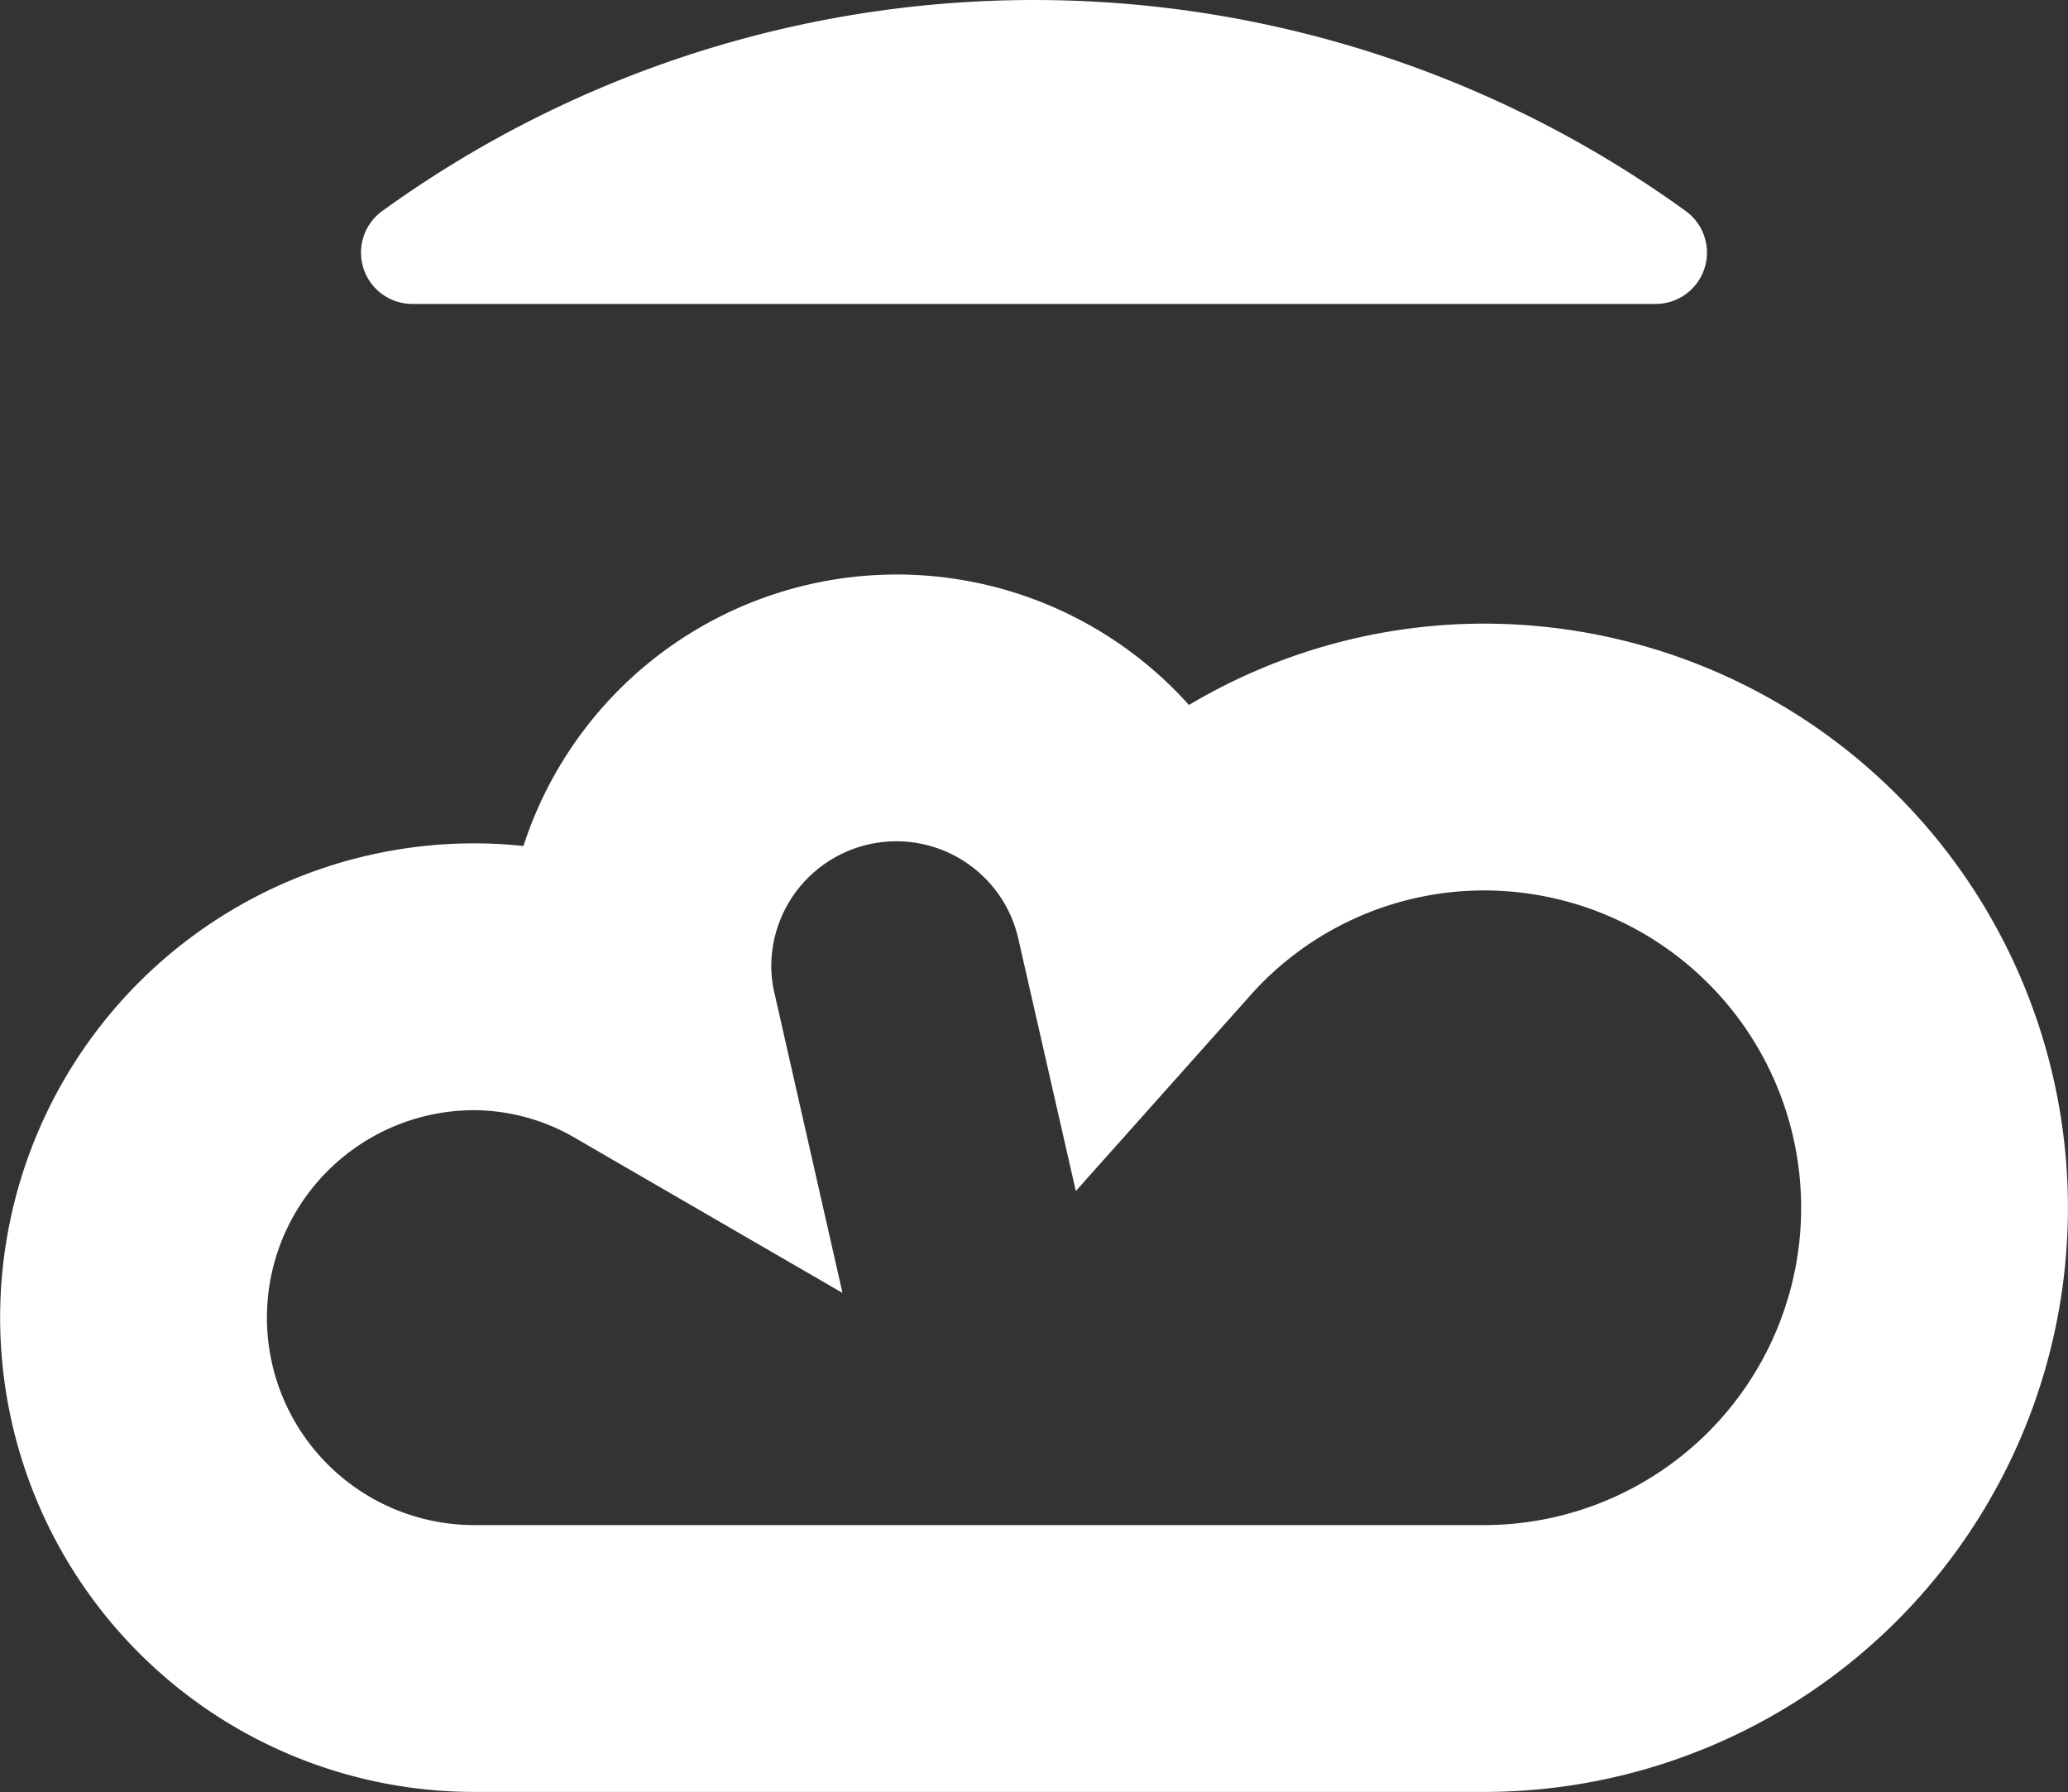 <svg xmlns="http://www.w3.org/2000/svg" xmlns:xlink="http://www.w3.org/1999/xlink" width="107.575" height="93.205" viewBox="0 0 107.575 93.205">
  <rect x="0" y="0" width="107.575" height="93.205" fill="#333333" stroke="none"/>
  <defs>
    <clipPath id="clip-path">
      <rect id="Rettangolo_231" data-name="Rettangolo 231" width="107.575" height="93.205" fill="none"/>
    </clipPath>
  </defs>
  <g id="Raggruppa_388" data-name="Raggruppa 388" transform="translate(0 0)">
    <g id="Raggruppa_387" data-name="Raggruppa 387" transform="translate(0 0)" clip-path="url(#clip-path)">
      <path id="Tracciato_117" data-name="Tracciato 117" d="M77.189,67.624H24.675a24.668,24.668,0,1,1,0-49.336,23.919,23.919,0,0,1,2.554.139,20.414,20.414,0,0,1,34.619-7.335A30.047,30.047,0,0,1,77.189,6.86a30.382,30.382,0,1,1,0,60.765M24.675,32.166a10.79,10.79,0,1,0,0,21.58H77.189a16.5,16.5,0,1,0,0-33.009A16.293,16.293,0,0,0,64.921,26.33L55.963,36.371,52.972,23.249a6.506,6.506,0,0,0-12.851,1.464,6.283,6.283,0,0,0,.18,1.429l3.525,15.529L30.046,33.686a10.553,10.553,0,0,0-5.371-1.52" transform="translate(0 25.575)" fill="#fff"/>
      <path id="Tracciato_118" data-name="Tracciato 118" d="M5.372,15.807H70.064a2.669,2.669,0,0,0,1.568-4.823,57.847,57.847,0,0,0-67.829,0,2.669,2.669,0,0,0,1.568,4.823" transform="translate(16.069 0.001)" fill="#fff"/>
    </g>
  </g>
</svg>
